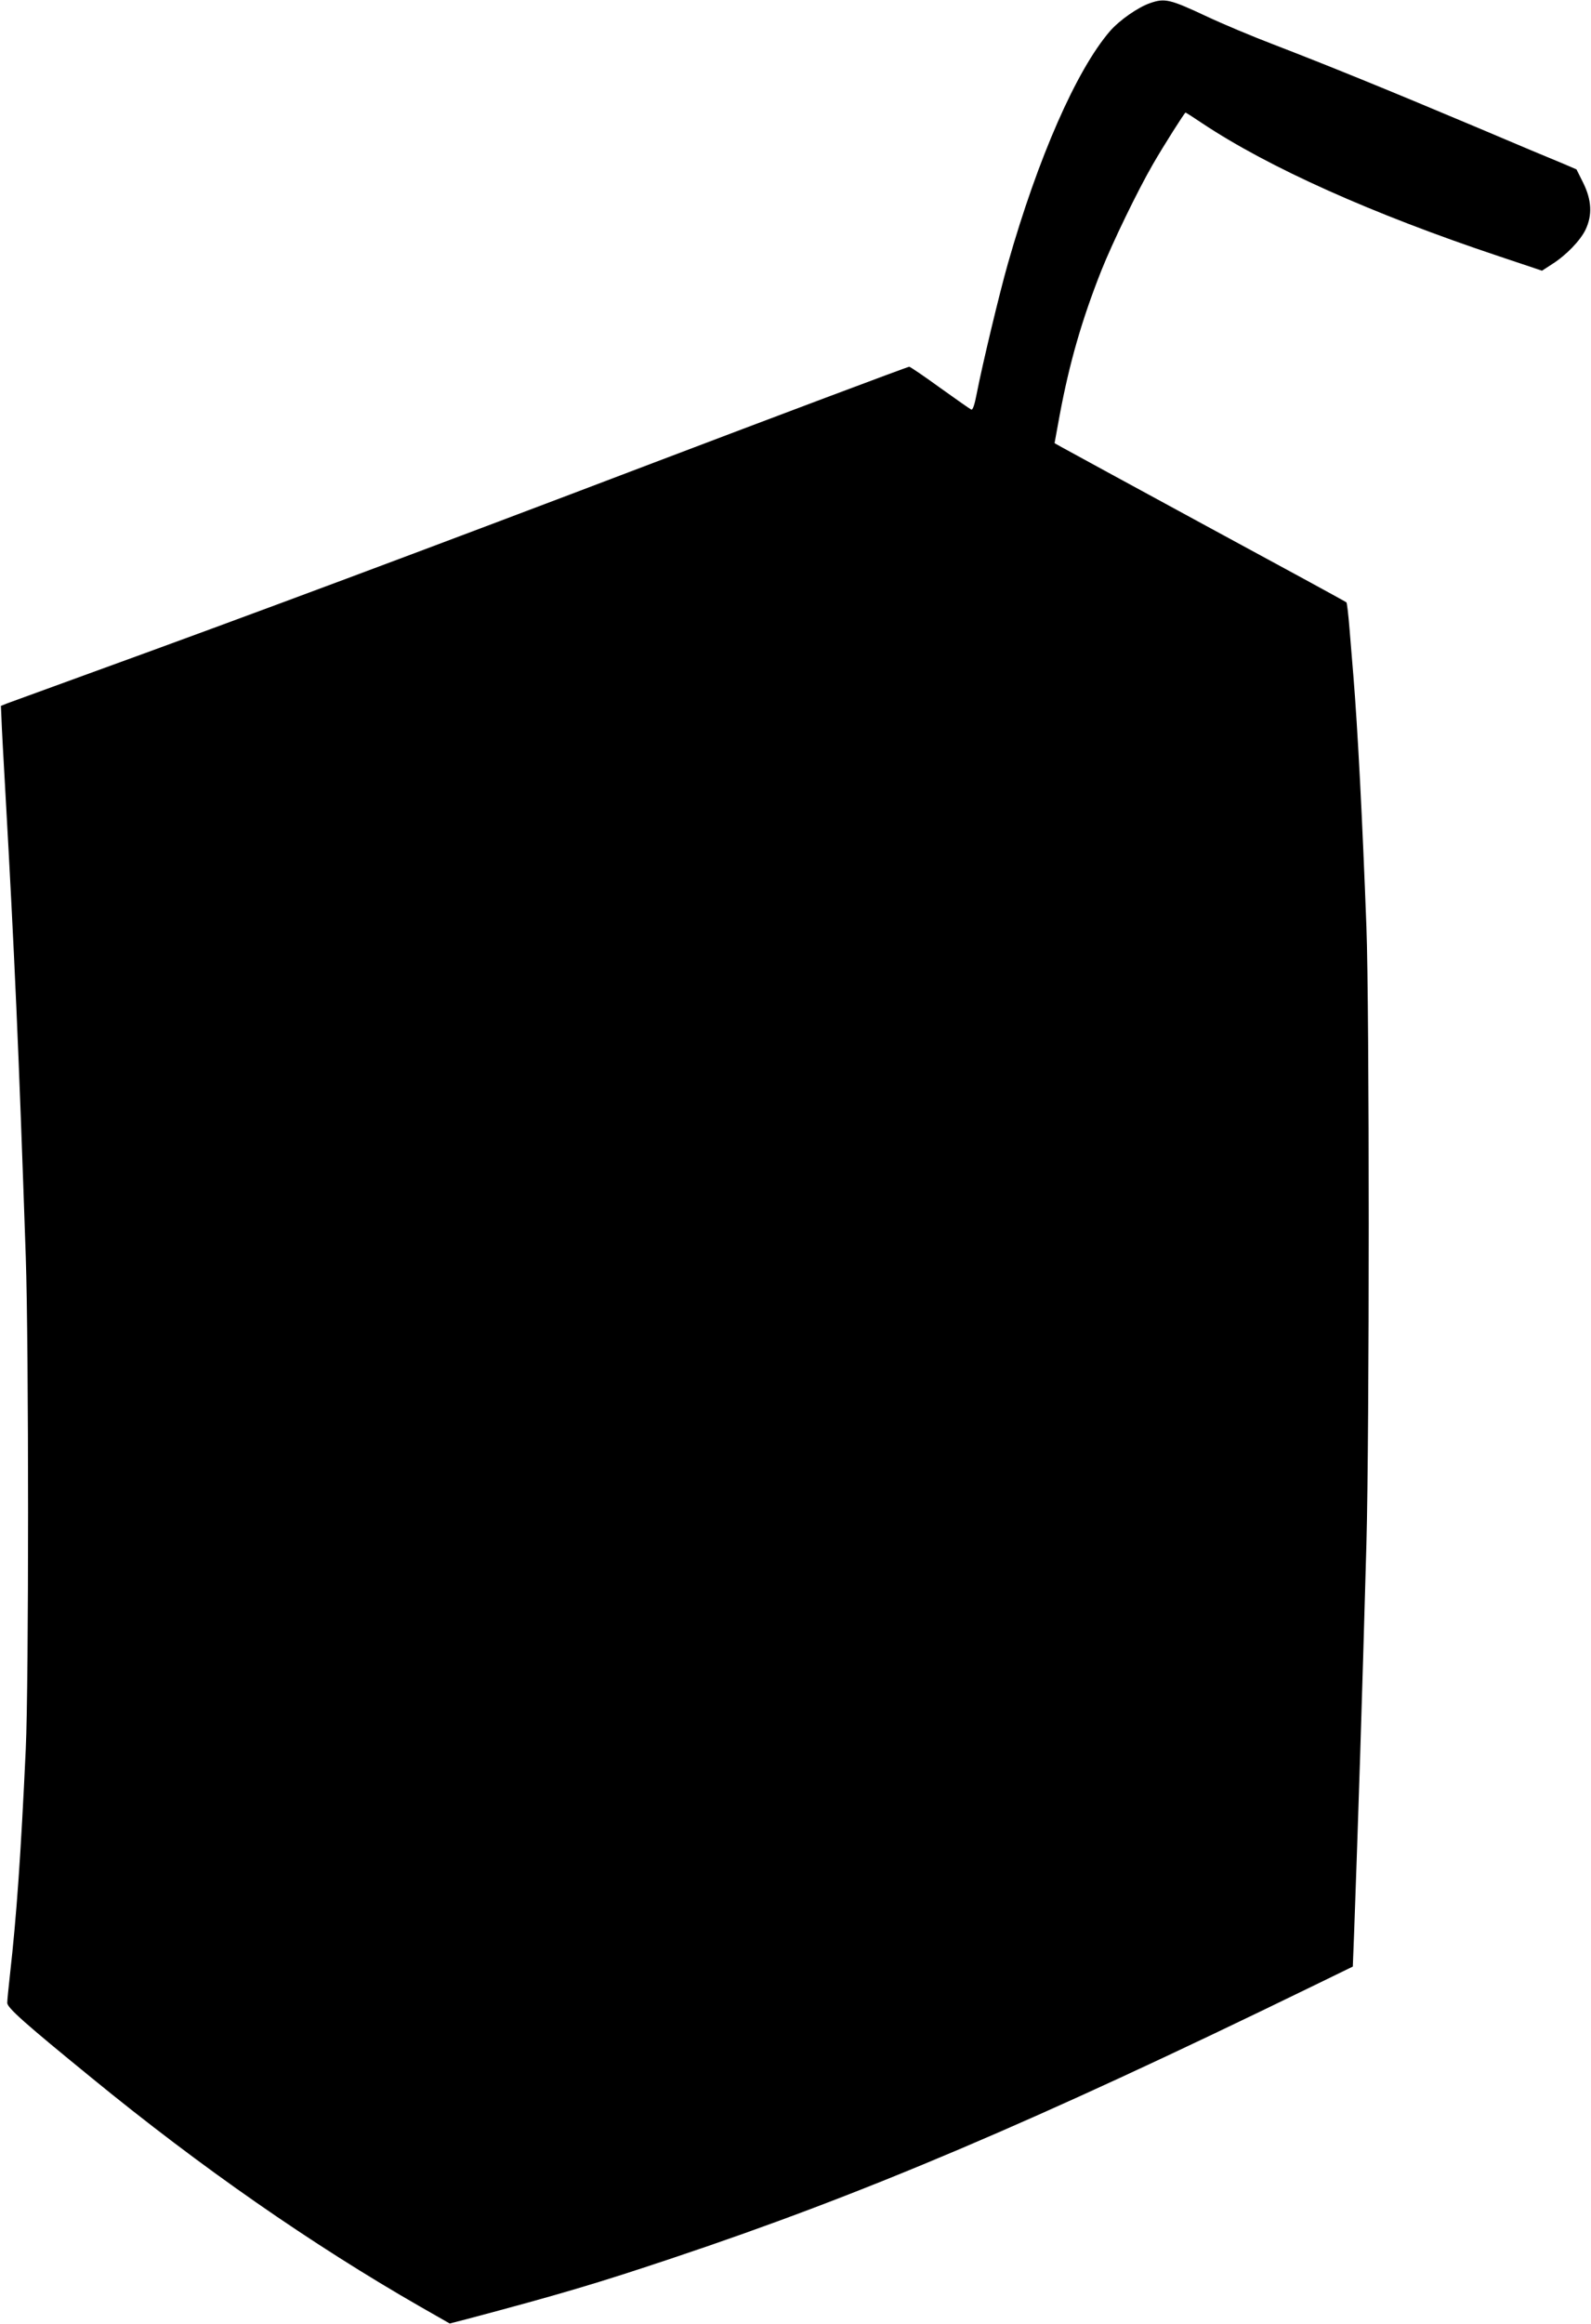 <?xml version="1.0" standalone="no"?>
<!DOCTYPE svg PUBLIC "-//W3C//DTD SVG 20010904//EN"
 "http://www.w3.org/TR/2001/REC-SVG-20010904/DTD/svg10.dtd">
<svg version="1.0" xmlns="http://www.w3.org/2000/svg"
 width="877pt" height="1280pt" viewBox="0 0 877 1280"
 preserveAspectRatio="xMidYMid meet">
<g transform="translate(0,1280) scale(0.1,-0.1)"
fill="#000000" stroke="none">
<path d="M6340 12783 c-67 -23 -169 -94 -222 -155 -185 -215 -397 -699 -562
-1279 -46 -161 -140 -553 -172 -717 -12 -63 -22 -91 -30 -88 -7 3 -84 57 -172
120 -88 64 -165 116 -170 116 -9 0 -759 -282 -1412 -530 -1241 -472 -2246
-847 -3085 -1151 -242 -88 -456 -166 -475 -173 l-35 -14 3 -68 c1 -38 11 -224
22 -414 50 -888 73 -1405 112 -2550 17 -498 17 -2354 0 -2715 -27 -583 -51
-922 -87 -1241 -8 -72 -15 -142 -15 -156 0 -27 97 -113 465 -413 604 -494
1213 -917 1811 -1260 l163 -93 93 24 c505 134 723 198 1143 339 1045 349 1990
750 3516 1493 l226 110 7 179 c23 636 44 1282 68 2148 17 619 17 2948 0 3400
-22 590 -48 1092 -72 1385 -5 63 -15 178 -21 255 -6 77 -14 143 -17 147 -4 4
-349 192 -767 418 -418 227 -778 423 -801 436 l-41 23 28 153 c54 290 123 528
230 798 62 155 199 438 284 585 60 104 175 285 180 285 2 0 43 -26 92 -59 367
-244 936 -499 1634 -732 l239 -80 57 37 c77 49 154 129 183 189 38 80 34 163
-13 258 l-37 74 -72 31 c-40 16 -260 108 -488 205 -489 206 -814 338 -1110
452 -118 45 -282 114 -365 153 -207 97 -234 103 -315 75z"/>
</g>
</svg>
